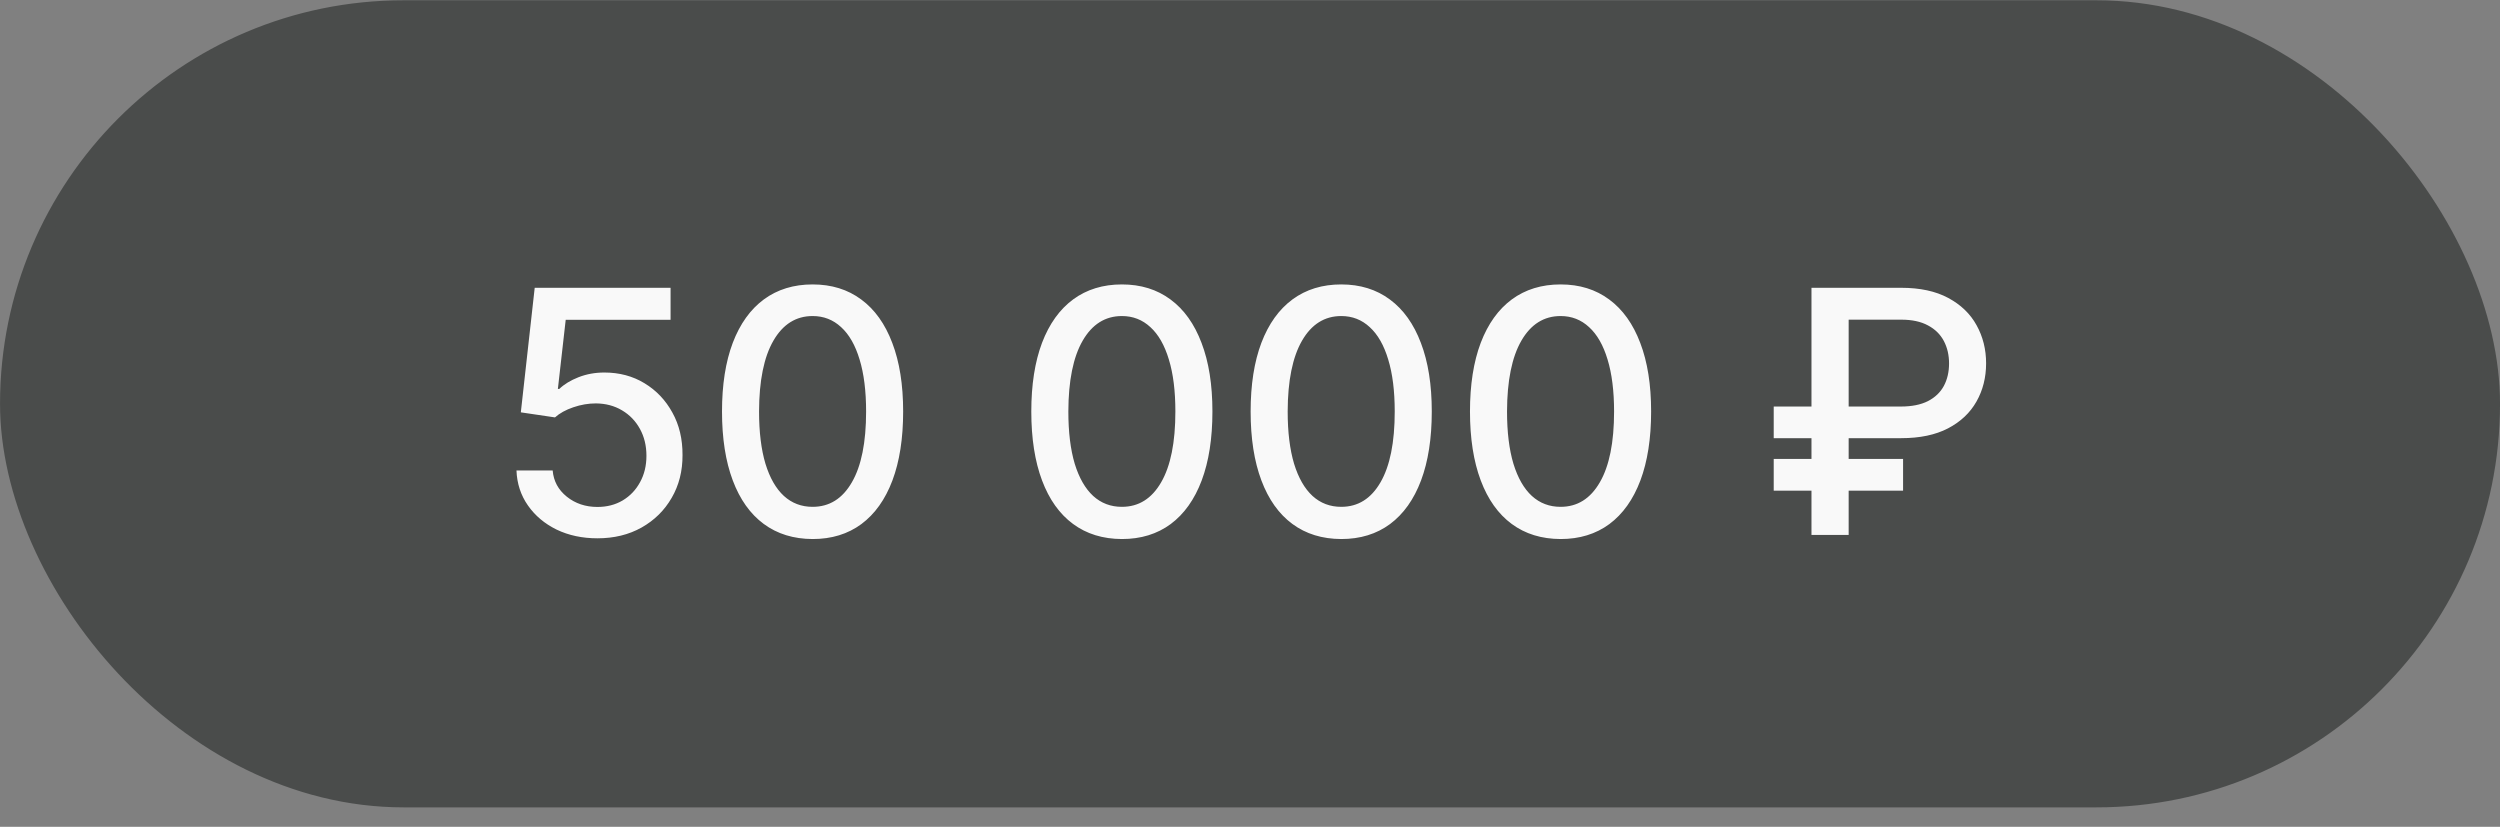 <?xml version="1.0" encoding="UTF-8"?> <svg xmlns="http://www.w3.org/2000/svg" width="127" height="42" viewBox="0 0 127 42" fill="none"><rect x="0" y="0" width="127" height="42" fill="#808080" stroke="none"/><rect x="0.325" y="0.338" width="126.353" height="40.353" rx="20.175" fill="#4A4C4B" stroke="#4A4C4B" stroke-width="0.647"></rect><path d="M30.351 27.346C29.582 27.346 28.892 27.199 28.279 26.905C27.67 26.607 27.183 26.198 26.82 25.679C26.456 25.16 26.262 24.567 26.237 23.901H28.076C28.121 24.441 28.36 24.884 28.794 25.232C29.227 25.579 29.746 25.753 30.351 25.753C30.833 25.753 31.26 25.642 31.632 25.422C32.008 25.197 32.302 24.888 32.514 24.496C32.731 24.104 32.839 23.656 32.839 23.154C32.839 22.643 32.729 22.187 32.508 21.787C32.288 21.386 31.983 21.071 31.595 20.843C31.211 20.614 30.769 20.497 30.271 20.493C29.891 20.493 29.509 20.558 29.125 20.689C28.74 20.82 28.43 20.992 28.193 21.204L26.458 20.947L27.163 14.62H34.065V16.245H28.738L28.34 19.757H28.413C28.659 19.52 28.984 19.322 29.388 19.163C29.797 19.003 30.234 18.924 30.7 18.924C31.464 18.924 32.145 19.106 32.741 19.469C33.342 19.833 33.814 20.33 34.157 20.959C34.505 21.584 34.676 22.303 34.672 23.117C34.676 23.93 34.492 24.655 34.12 25.293C33.753 25.93 33.242 26.433 32.588 26.801C31.938 27.165 31.192 27.346 30.351 27.346ZM41.282 27.383C40.313 27.379 39.486 27.124 38.799 26.617C38.113 26.11 37.588 25.373 37.224 24.404C36.86 23.436 36.678 22.269 36.678 20.904C36.678 19.543 36.86 18.38 37.224 17.416C37.592 16.451 38.119 15.716 38.805 15.209C39.496 14.702 40.322 14.449 41.282 14.449C42.242 14.449 43.066 14.704 43.752 15.215C44.439 15.722 44.964 16.457 45.328 17.422C45.696 18.382 45.88 19.543 45.88 20.904C45.88 22.273 45.698 23.442 45.334 24.41C44.97 25.375 44.445 26.112 43.758 26.623C43.072 27.13 42.246 27.383 41.282 27.383ZM41.282 25.747C42.132 25.747 42.796 25.332 43.274 24.502C43.757 23.672 43.998 22.473 43.998 20.904C43.998 19.862 43.887 18.981 43.667 18.262C43.45 17.538 43.137 16.991 42.729 16.619C42.324 16.243 41.842 16.055 41.282 16.055C40.436 16.055 39.772 16.472 39.29 17.305C38.807 18.139 38.564 19.339 38.56 20.904C38.56 21.95 38.669 22.835 38.885 23.558C39.106 24.277 39.418 24.823 39.823 25.195C40.228 25.563 40.714 25.747 41.282 25.747ZM56.993 27.383C56.025 27.379 55.197 27.124 54.511 26.617C53.824 26.11 53.299 25.373 52.935 24.404C52.572 23.436 52.39 22.269 52.39 20.904C52.39 19.543 52.572 18.38 52.935 17.416C53.303 16.451 53.83 15.716 54.517 15.209C55.207 14.702 56.033 14.449 56.993 14.449C57.954 14.449 58.777 14.704 59.464 15.215C60.15 15.722 60.675 16.457 61.039 17.422C61.407 18.382 61.591 19.543 61.591 20.904C61.591 22.273 61.409 23.442 61.045 24.41C60.681 25.375 60.156 26.112 59.47 26.623C58.783 27.13 57.958 27.383 56.993 27.383ZM56.993 25.747C57.843 25.747 58.507 25.332 58.986 24.502C59.468 23.672 59.709 22.473 59.709 20.904C59.709 19.862 59.599 18.981 59.378 18.262C59.161 17.538 58.849 16.991 58.44 16.619C58.035 16.243 57.553 16.055 56.993 16.055C56.147 16.055 55.483 16.472 55.001 17.305C54.519 18.139 54.276 19.339 54.272 20.904C54.272 21.95 54.38 22.835 54.596 23.558C54.817 24.277 55.13 24.823 55.534 25.195C55.939 25.563 56.425 25.747 56.993 25.747ZM68.136 27.383C67.168 27.379 66.34 27.124 65.653 26.617C64.967 26.11 64.442 25.373 64.078 24.404C63.714 23.436 63.532 22.269 63.532 20.904C63.532 19.543 63.714 18.38 64.078 17.416C64.446 16.451 64.973 15.716 65.66 15.209C66.35 14.702 67.176 14.449 68.136 14.449C69.097 14.449 69.92 14.704 70.607 15.215C71.293 15.722 71.818 16.457 72.182 17.422C72.55 18.382 72.734 19.543 72.734 20.904C72.734 22.273 72.552 23.442 72.188 24.41C71.824 25.375 71.299 26.112 70.613 26.623C69.926 27.13 69.101 27.383 68.136 27.383ZM68.136 25.747C68.986 25.747 69.65 25.332 70.129 24.502C70.611 23.672 70.852 22.473 70.852 20.904C70.852 19.862 70.742 18.981 70.521 18.262C70.304 17.538 69.992 16.991 69.583 16.619C69.178 16.243 68.696 16.055 68.136 16.055C67.29 16.055 66.626 16.472 66.144 17.305C65.662 18.139 65.418 19.339 65.414 20.904C65.414 21.95 65.523 22.835 65.739 23.558C65.96 24.277 66.273 24.823 66.677 25.195C67.082 25.563 67.568 25.747 68.136 25.747ZM79.279 27.383C78.311 27.379 77.483 27.124 76.796 26.617C76.11 26.11 75.585 25.373 75.221 24.404C74.857 23.436 74.675 22.269 74.675 20.904C74.675 19.543 74.857 18.38 75.221 17.416C75.589 16.451 76.116 15.716 76.802 15.209C77.493 14.702 78.319 14.449 79.279 14.449C80.24 14.449 81.063 14.704 81.749 15.215C82.436 15.722 82.961 16.457 83.325 17.422C83.693 18.382 83.877 19.543 83.877 20.904C83.877 22.273 83.695 23.442 83.331 24.41C82.967 25.375 82.442 26.112 81.756 26.623C81.069 27.13 80.243 27.383 79.279 27.383ZM79.279 25.747C80.129 25.747 80.793 25.332 81.271 24.502C81.754 23.672 81.995 22.473 81.995 20.904C81.995 19.862 81.884 18.981 81.664 18.262C81.447 17.538 81.134 16.991 80.726 16.619C80.321 16.243 79.839 16.055 79.279 16.055C78.433 16.055 77.769 16.472 77.287 17.305C76.805 18.139 76.561 19.339 76.557 20.904C76.557 21.95 76.666 22.835 76.882 23.558C77.103 24.277 77.415 24.823 77.82 25.195C78.225 25.563 78.711 25.747 79.279 25.747ZM96.584 22.259H90.105V20.652H96.56C97.115 20.652 97.575 20.561 97.939 20.377C98.303 20.189 98.572 19.931 98.748 19.604C98.924 19.273 99.012 18.893 99.012 18.464C99.012 18.039 98.924 17.659 98.748 17.324C98.572 16.989 98.305 16.725 97.945 16.533C97.585 16.337 97.132 16.239 96.584 16.239H93.912V27.175H92.023V14.62H96.584C97.536 14.62 98.331 14.792 98.969 15.135C99.61 15.479 100.091 15.941 100.409 16.521C100.732 17.101 100.894 17.747 100.894 18.458C100.894 19.177 100.73 19.825 100.403 20.401C100.08 20.973 99.598 21.427 98.957 21.762C98.319 22.093 97.528 22.259 96.584 22.259ZM96.676 23.313V24.925H90.105V23.313H96.676Z" fill="#F9F9F9"></path></svg> 